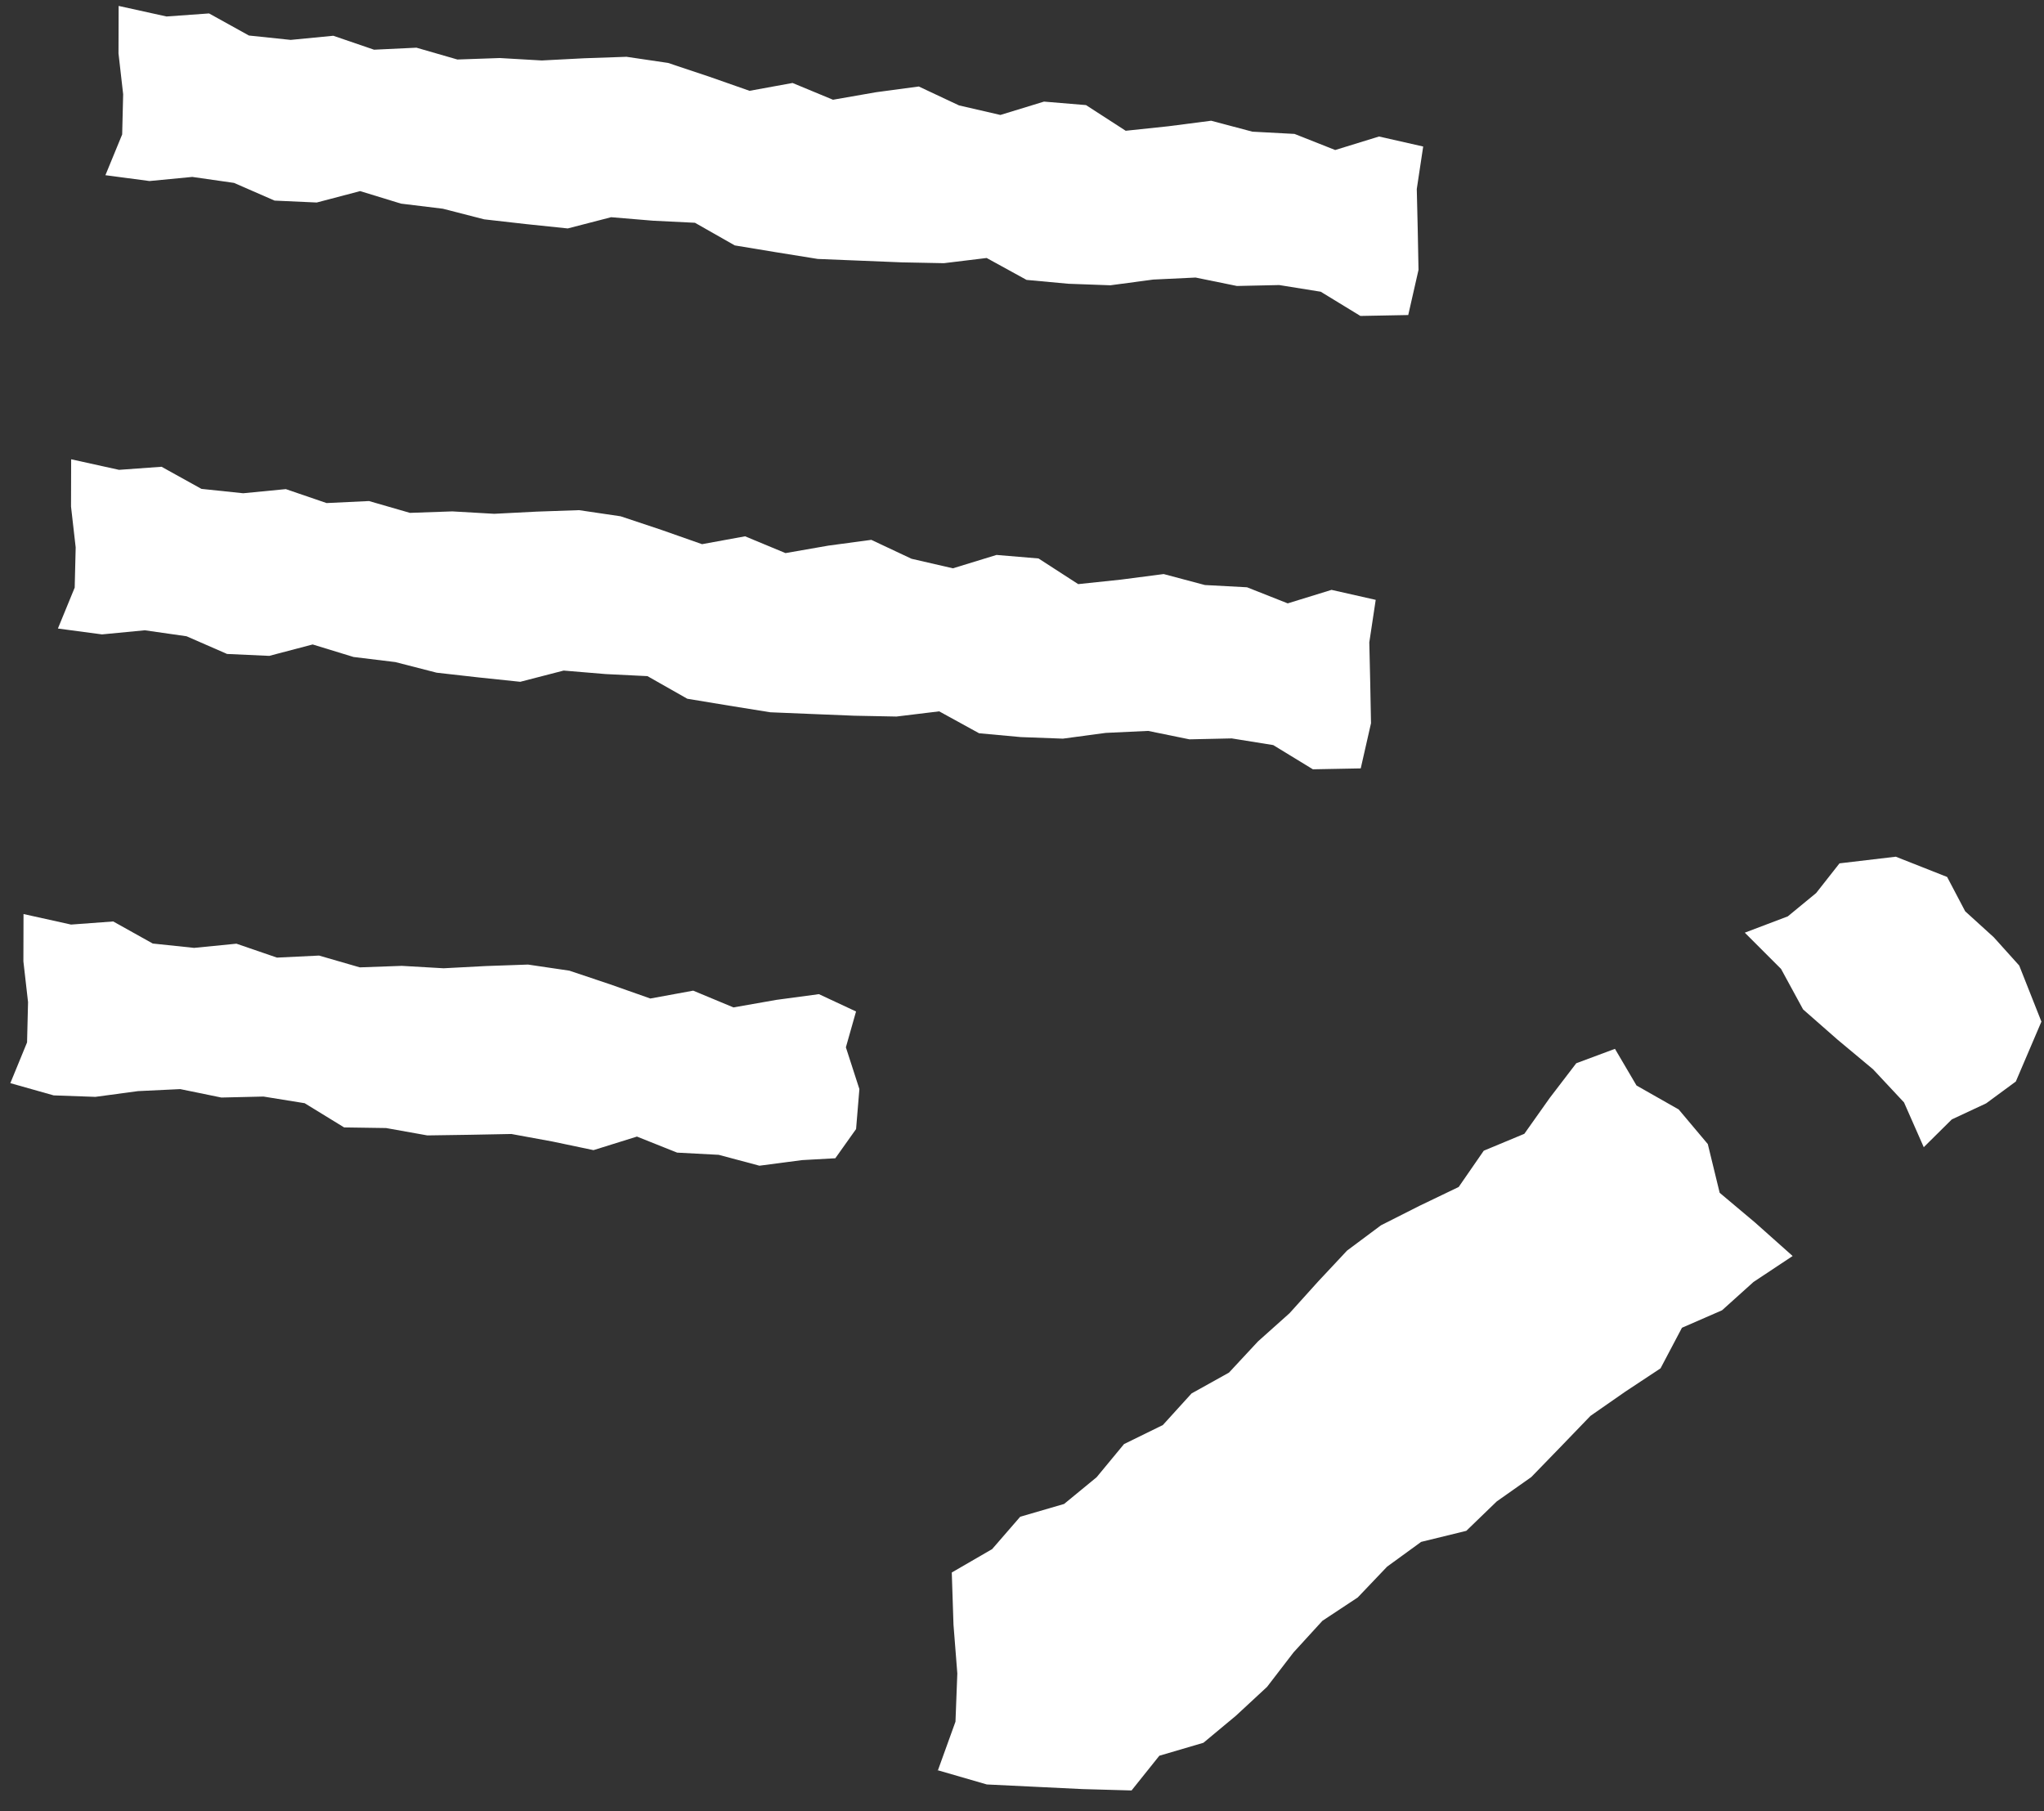 <svg width="79" height="70" viewBox="0 0 79 70" fill="none" xmlns="http://www.w3.org/2000/svg">
<rect x="0" y="0" width="79" height="70" fill="#333333" stroke="none"/>
<path d="M36.247 68.43L36.929 66.541L37 64.678L36.852 62.792L36.786 60.776L38.346 59.872L39.431 58.621L41.127 58.127L42.383 57.095L43.443 55.813L44.944 55.077L46.053 53.856L47.499 53.051L48.62 51.846L49.841 50.754L50.943 49.532L52.064 48.334L53.376 47.356L54.864 46.604L56.378 45.876L57.347 44.474L58.915 43.821L59.897 42.434L60.922 41.094L62.418 40.537L63.251 41.954L64.881 42.88L66.006 44.217L66.465 46.101L67.831 47.249L69.285 48.544L67.77 49.549L66.556 50.642L65.007 51.317L64.179 52.886L62.813 53.789L61.471 54.723L60.331 55.906L59.184 57.088L57.849 58.029L56.672 59.166L54.927 59.593L53.611 60.55L52.477 61.74L51.111 62.643L49.995 63.864L48.971 65.197L47.769 66.311L46.512 67.357L44.808 67.858L43.734 69.2L41.839 69.147L39.983 69.057L38.14 68.968L36.228 68.414L36.247 68.43ZM0.397 41.869L1.046 40.288L1.084 38.733L0.904 37.156L0.909 35.327L2.746 35.734L4.376 35.614L5.904 36.467L7.503 36.635L9.138 36.473L10.705 37.011L12.331 36.932L13.907 37.388L15.53 37.33L17.145 37.423L18.778 37.337L20.408 37.28L22.007 37.516L23.57 38.04L25.136 38.592L26.792 38.288L28.348 38.936L30.003 38.645L31.65 38.423L33.086 39.093L32.693 40.478L33.215 42.092L33.087 43.637L32.285 44.766L30.992 44.838L29.352 45.054L27.779 44.633L26.171 44.548L24.618 43.928L22.939 44.452L21.357 44.12L19.764 43.828L18.143 43.859L16.517 43.883L14.922 43.598L13.301 43.574L11.775 42.638L10.184 42.381L8.556 42.419L6.966 42.093L5.334 42.171L3.687 42.393L2.075 42.336L0.397 41.862L0.397 41.869ZM74.355 44.344L73.59 42.608L72.391 41.325L71.024 40.185L69.689 39.013L68.837 37.448L67.436 36.047L69.098 35.417L70.195 34.514L71.096 33.368L73.272 33.111L75.256 33.894L75.954 35.221L77.058 36.224L78.042 37.317L78.9 39.485L77.911 41.8L76.766 42.643L75.436 43.265L74.348 44.343L74.355 44.344ZM2.238 24.292L2.887 22.711L2.925 21.157L2.745 19.579L2.75 17.751L4.601 18.159L6.244 18.04L7.786 18.895L9.399 19.064L11.047 18.904L12.622 19.443L14.261 19.365L15.844 19.822L17.481 19.765L19.102 19.858L20.742 19.774L22.379 19.717L23.985 19.954L25.561 20.479L27.134 21.032L28.797 20.728L30.36 21.377L32.022 21.087L33.676 20.865L35.23 21.596L36.83 21.965L38.515 21.448L40.138 21.584L41.672 22.576L43.322 22.402L44.975 22.187L46.569 22.611L48.197 22.698L49.77 23.32L51.463 22.798L53.171 23.184L52.923 24.828L52.959 26.391L52.989 27.952L52.592 29.698L50.743 29.733L49.21 28.797L47.606 28.539L45.971 28.575L44.375 28.249L42.736 28.326L41.081 28.548L39.456 28.488L37.841 28.34L36.299 27.493L34.647 27.694L33.019 27.662L31.395 27.596L29.771 27.529L28.167 27.271L26.564 27.006L25.024 26.132L23.402 26.052L21.785 25.917L20.108 26.351L18.488 26.181L16.876 25.999L15.281 25.589L13.664 25.392L12.084 24.908L10.406 25.349L8.776 25.275L7.21 24.591L5.596 24.36L3.942 24.519L2.231 24.291L2.238 24.292ZM4.072 6.777L4.722 5.196L4.76 3.642L4.58 2.064L4.585 0.229L6.436 0.637L8.08 0.519L9.621 1.373L11.235 1.542L12.882 1.382L14.457 1.921L16.096 1.843L17.679 2.3L19.316 2.243L20.937 2.337L22.577 2.252L24.214 2.195L25.82 2.432L27.396 2.958L28.97 3.51L30.632 3.207L32.195 3.855L33.857 3.565L35.511 3.343L37.066 4.074L38.665 4.443L40.35 3.927L41.974 4.062L43.508 5.054L45.157 4.88L46.81 4.666L48.404 5.089L50.033 5.176L51.605 5.798L53.298 5.276L55.006 5.663L54.758 7.306L54.795 8.869L54.825 10.431L54.428 12.176L52.579 12.211L51.046 11.275L49.442 11.017L47.807 11.053L46.21 10.727L44.571 10.805L42.917 11.026L41.292 10.967L39.676 10.818L38.134 9.971L36.482 10.172L34.854 10.14L33.23 10.074L31.606 10.008L30.002 9.75L28.399 9.485L26.86 8.61L25.237 8.53L23.62 8.395L21.944 8.829L20.323 8.66L18.712 8.477L17.117 8.067L15.499 7.87L13.919 7.386L12.242 7.827L10.612 7.753L9.045 7.069L7.432 6.838L5.777 6.997L4.066 6.77L4.072 6.777Z" fill="white"/>
</svg>

